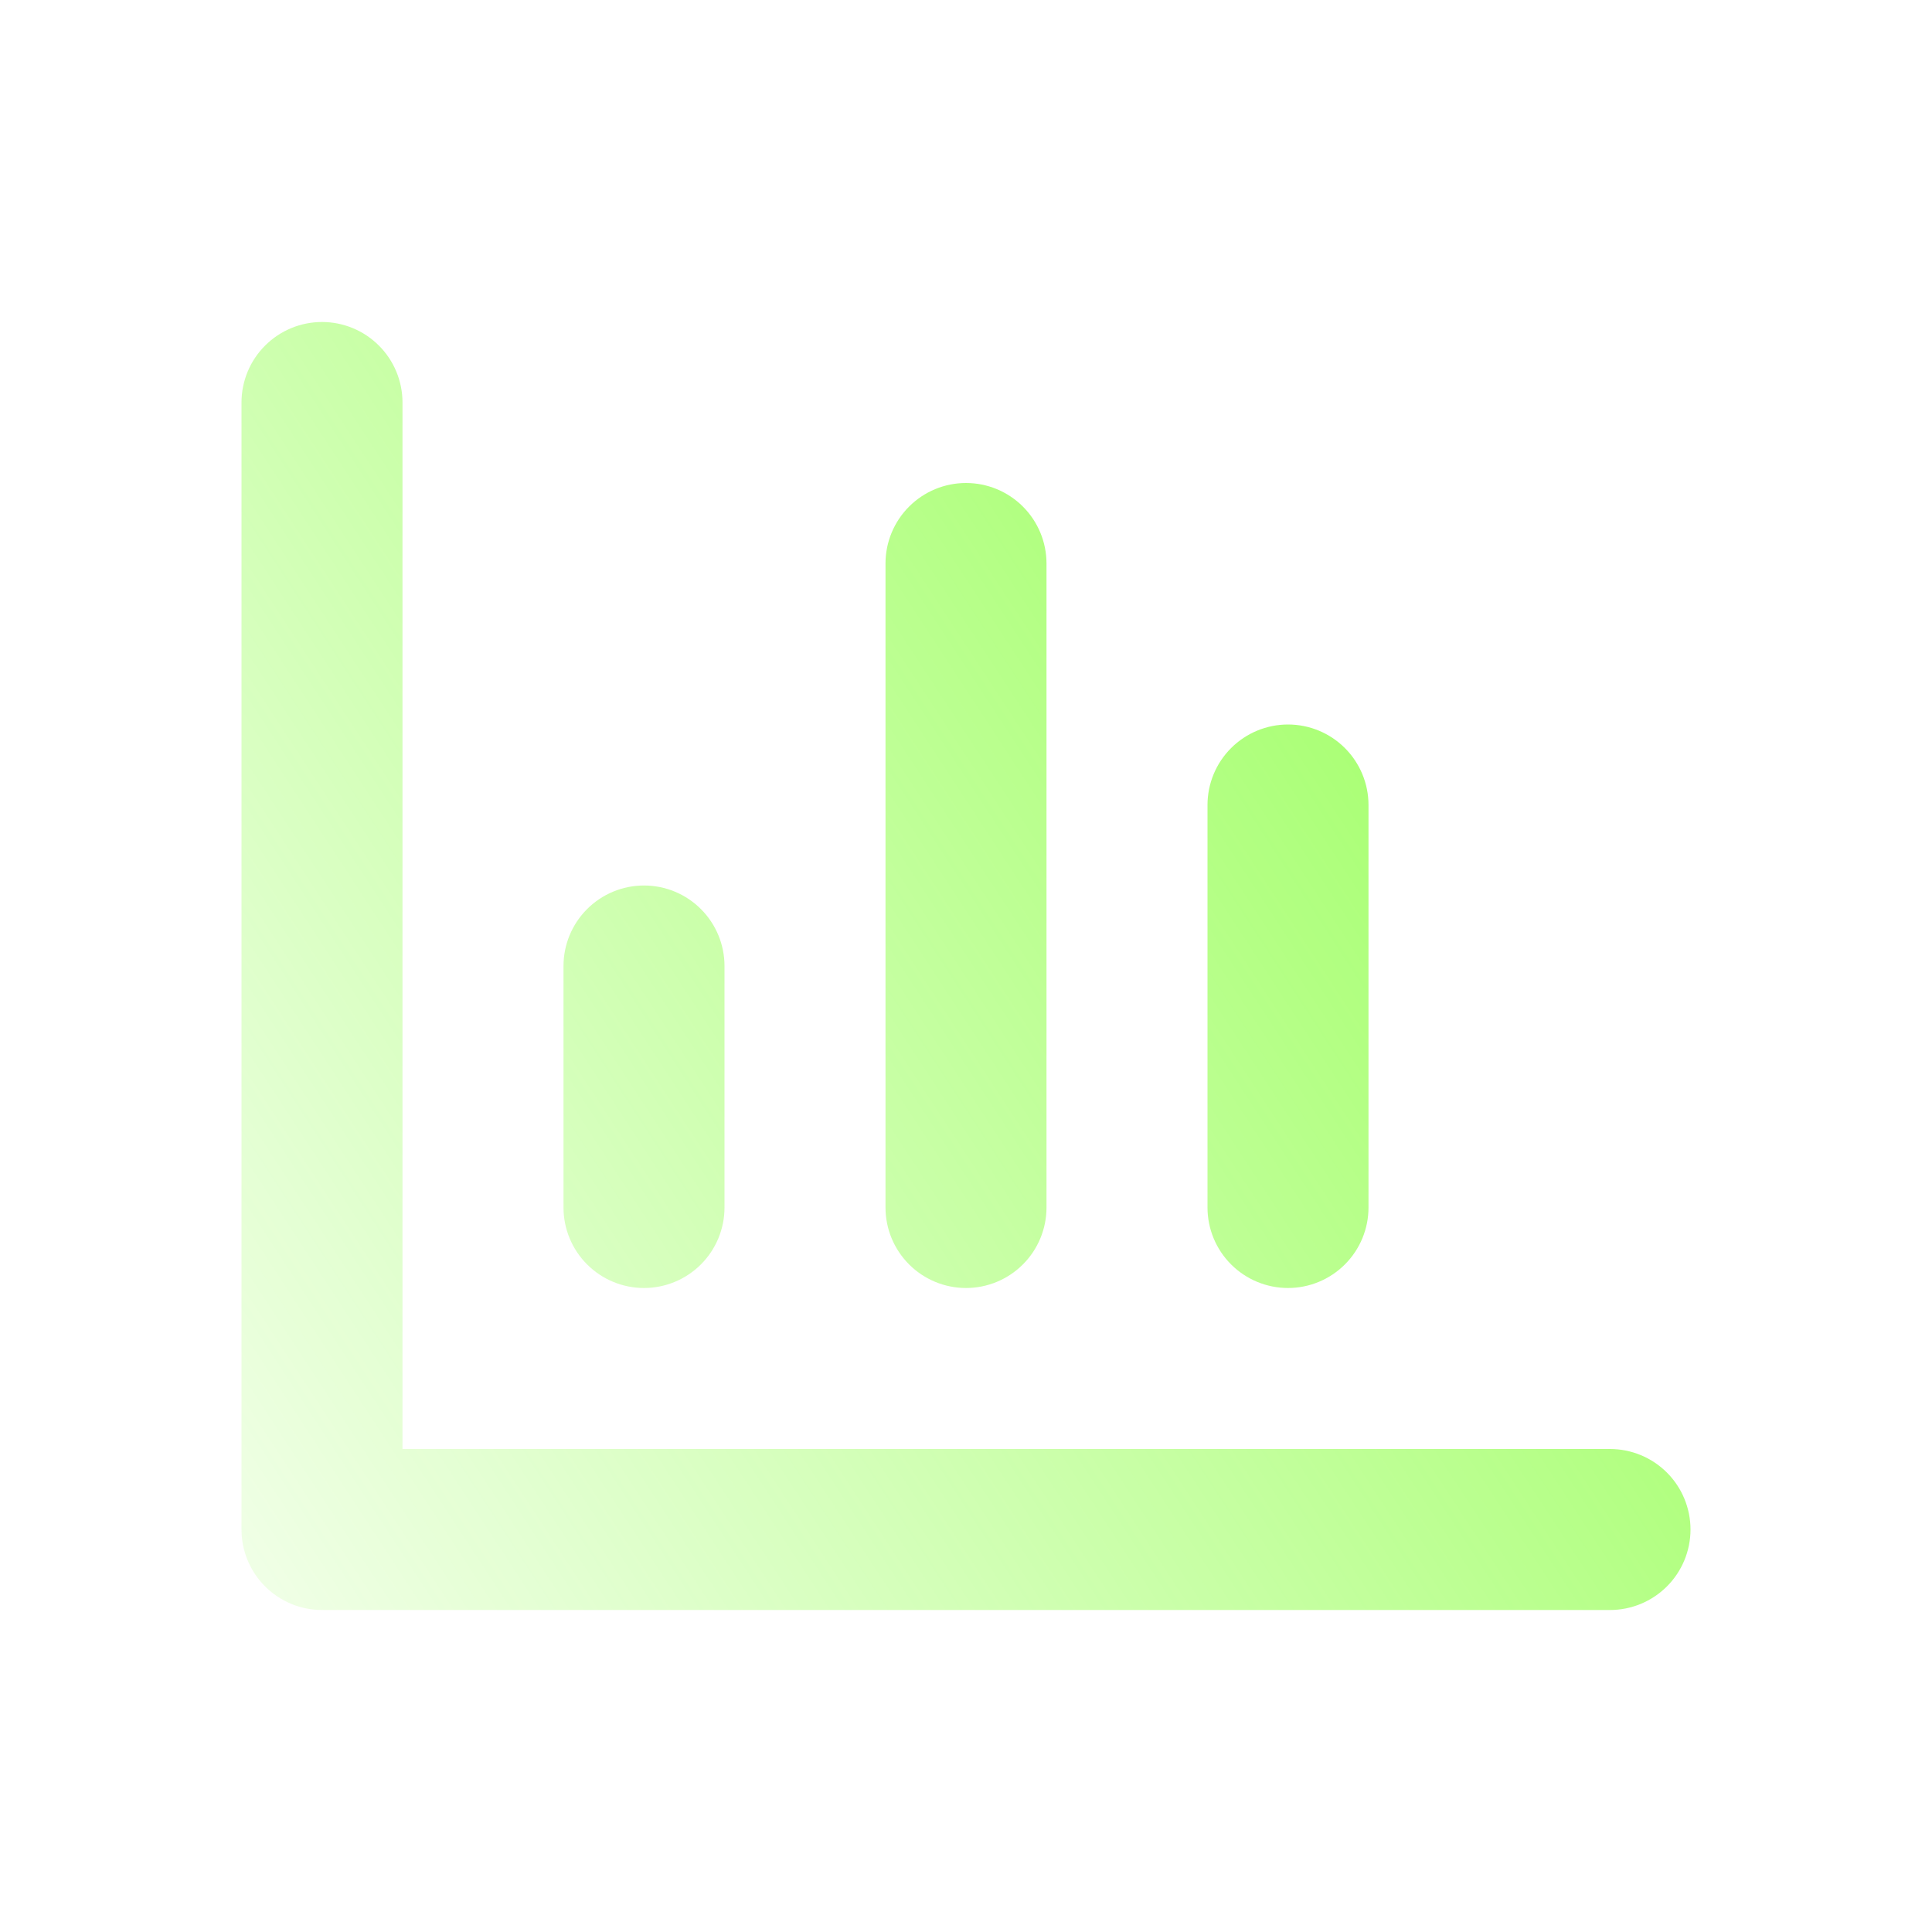 <svg width="120" height="120" viewBox="0 0 120 120" fill="none" xmlns="http://www.w3.org/2000/svg">
<g clip-path="url(#clip0_1022_2298)">
<path fill-rule="evenodd" clip-rule="evenodd" d="M25 25C25 23.674 24.473 22.402 23.535 21.465C22.598 20.527 21.326 20 20 20C18.674 20 17.402 20.527 16.465 21.465C15.527 22.402 15 23.674 15 25V95C15 96.326 15.527 97.598 16.465 98.535C17.402 99.473 18.674 100 20 100H100C101.326 100 102.598 99.473 103.536 98.535C104.473 97.598 105 96.326 105 95C105 93.674 104.473 92.402 103.536 91.465C102.598 90.527 101.326 90 100 90H25V25ZM45 60C45 58.674 44.473 57.402 43.535 56.465C42.598 55.527 41.326 55 40 55C38.674 55 37.402 55.527 36.465 56.465C35.527 57.402 35 58.674 35 60V75C35 76.326 35.527 77.598 36.465 78.535C37.402 79.473 38.674 80 40 80C41.326 80 42.598 79.473 43.535 78.535C44.473 77.598 45 76.326 45 75V60ZM60 30C61.326 30 62.598 30.527 63.535 31.465C64.473 32.402 65 33.674 65 35V75C65 76.326 64.473 77.598 63.535 78.535C62.598 79.473 61.326 80 60 80C58.674 80 57.402 79.473 56.465 78.535C55.527 77.598 55 76.326 55 75V35C55 33.674 55.527 32.402 56.465 31.465C57.402 30.527 58.674 30 60 30ZM85 50C85 48.674 84.473 47.402 83.535 46.465C82.598 45.527 81.326 45 80 45C78.674 45 77.402 45.527 76.465 46.465C75.527 47.402 75 48.674 75 50V75C75 76.326 75.527 77.598 76.465 78.535C77.402 79.473 78.674 80 80 80C81.326 80 82.598 79.473 83.535 78.535C84.473 77.598 85 76.326 85 75V50Z" fill="url(#paint0_linear_1022_2298)"/>
</g>
<defs>
<linearGradient id="paint0_linear_1022_2298" x1="105" y1="23.656" x2="8.673" y2="86.672" gradientUnits="userSpaceOnUse">
<stop stop-color="#64FF03" stop-opacity="0.7"/>
<stop offset="1" stop-color="#64FF03" stop-opacity="0.1"/>
</linearGradient>
<clipPath id="clip0_1022_2298">
<rect width="120" height="120" fill="white"/>
</clipPath>
</defs>
</svg>
